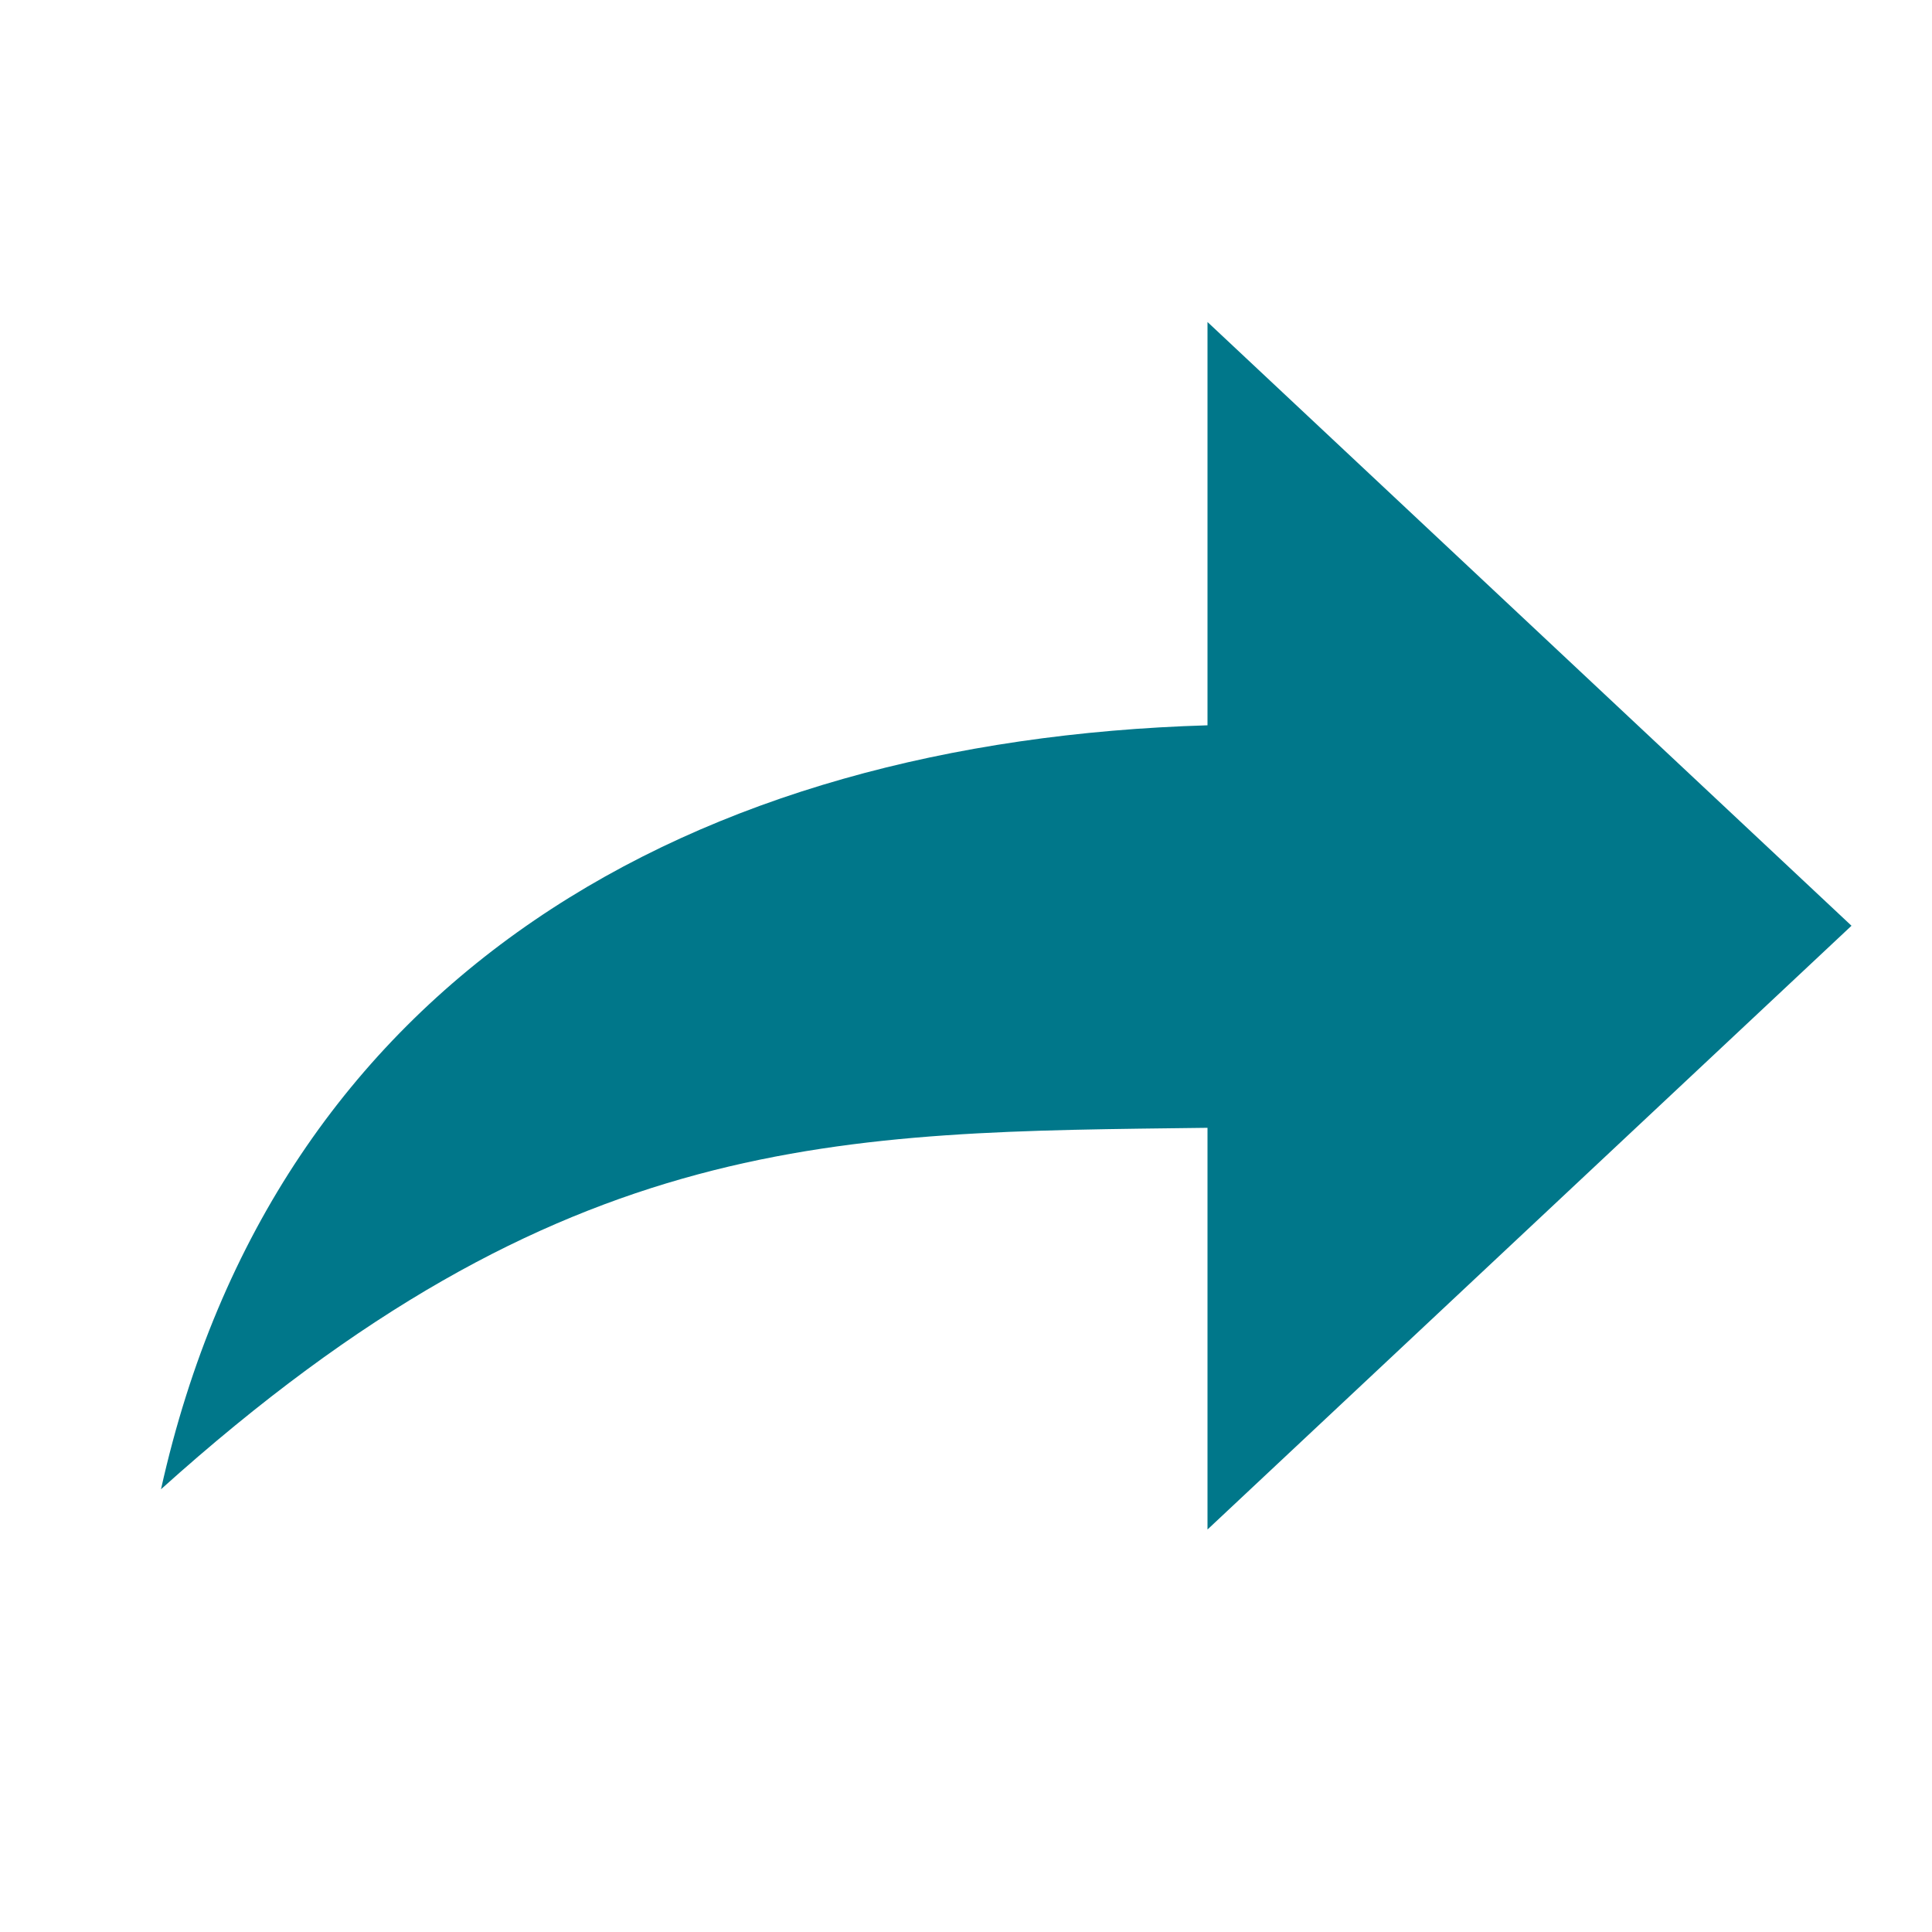 <?xml version="1.0" encoding="UTF-8"?>
<svg width="24px" height="24px" viewBox="0 0 24 24" version="1.1" xmlns="http://www.w3.org/2000/svg" xmlns:xlink="http://www.w3.org/1999/xlink">
    <title>29C0393F-0888-44C6-B6C0-F8F6644C38E3@1x</title>
    <g id="1-icons/ui" stroke="none" stroke-width="1" fill="none" fill-rule="evenodd">
        <g id="1-icon/ui/social/share">
            <rect id="Rectangle" fill-opacity="0" fill="#FFFFFF" x="0" y="0" width="24" height="24"></rect>
            <path d="M15,19 L15,14.01 C10.443,14.068 7,14 2,18.5 C3.42,12.12 8.61,9.2 15,9.01 L15,4 L23,11.5 L15,19 Z" id="Path" fill="#00778A"></path>
        </g>
    </g>
</svg>